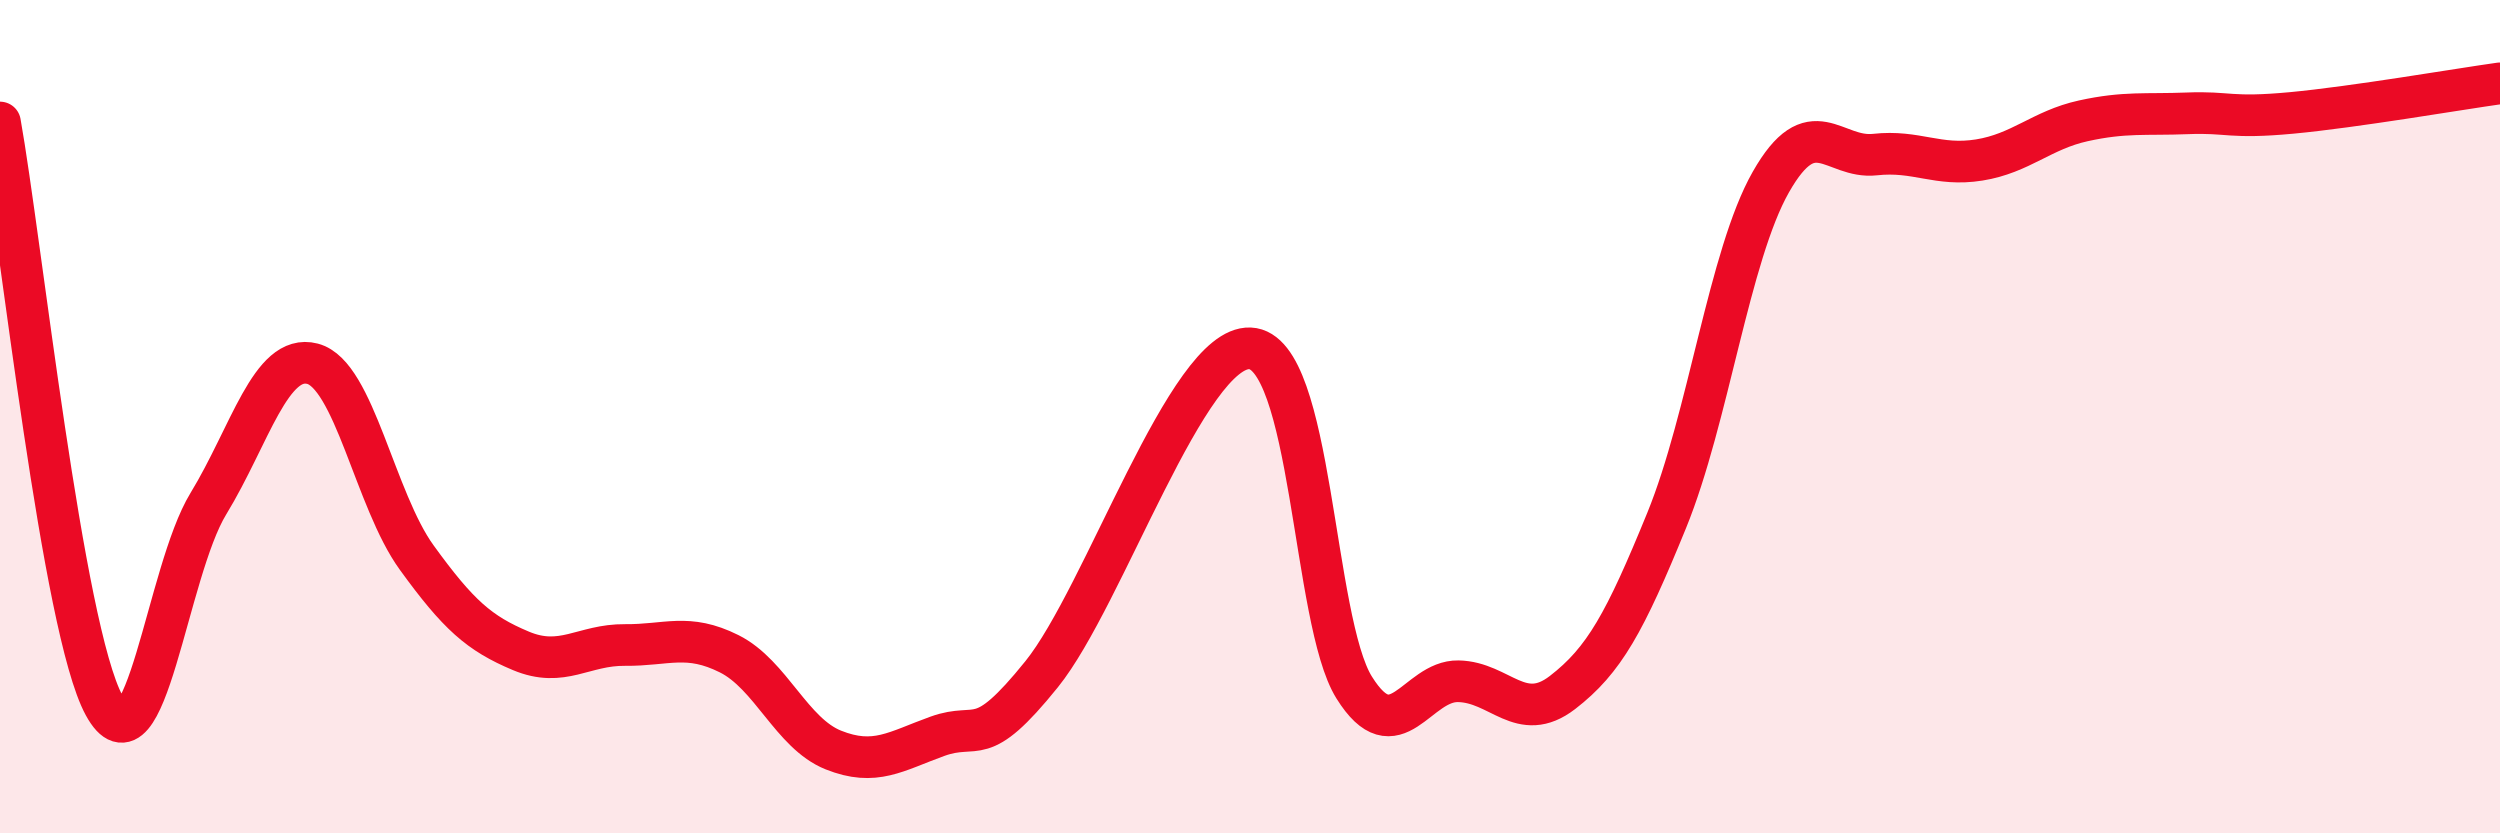 
    <svg width="60" height="20" viewBox="0 0 60 20" xmlns="http://www.w3.org/2000/svg">
      <path
        d="M 0,2.94 C 0.5,5.74 1.5,15.1 2.5,16.93 C 3.5,18.76 4,13.73 5,12.09 C 6,10.45 6.5,8.47 7.5,8.73 C 8.5,8.99 9,12 10,13.38 C 11,14.76 11.5,15.2 12.5,15.62 C 13.5,16.04 14,15.47 15,15.48 C 16,15.49 16.5,15.19 17.5,15.69 C 18.5,16.19 19,17.6 20,18 C 21,18.4 21.5,18.03 22.5,17.67 C 23.5,17.31 23.5,18.04 25,16.18 C 26.5,14.32 28.5,8.3 30,8.36 C 31.5,8.42 31.5,14.9 32.5,16.5 C 33.5,18.1 34,16.33 35,16.35 C 36,16.37 36.5,17.39 37.5,16.62 C 38.5,15.85 39,14.94 40,12.49 C 41,10.04 41.5,6.13 42.5,4.37 C 43.5,2.61 44,3.82 45,3.71 C 46,3.6 46.5,4 47.5,3.84 C 48.5,3.68 49,3.12 50,2.9 C 51,2.68 51.5,2.76 52.5,2.72 C 53.5,2.68 53.5,2.85 55,2.71 C 56.5,2.57 59,2.14 60,2L60 20L0 20Z"
        fill="#EB0A25"
        opacity="0.1"
        stroke-linecap="round"
        stroke-linejoin="round"
      />
      <path
        d="M 0,2.94 C 0.5,5.74 1.5,15.1 2.5,16.93 C 3.5,18.76 4,13.73 5,12.09 C 6,10.45 6.5,8.47 7.5,8.73 C 8.5,8.99 9,12 10,13.38 C 11,14.76 11.5,15.2 12.5,15.62 C 13.5,16.04 14,15.47 15,15.48 C 16,15.49 16.5,15.19 17.5,15.69 C 18.5,16.19 19,17.6 20,18 C 21,18.4 21.5,18.03 22.5,17.67 C 23.5,17.31 23.5,18.04 25,16.18 C 26.5,14.32 28.5,8.3 30,8.36 C 31.5,8.42 31.5,14.9 32.5,16.5 C 33.5,18.1 34,16.33 35,16.35 C 36,16.37 36.5,17.39 37.5,16.62 C 38.5,15.85 39,14.94 40,12.49 C 41,10.04 41.5,6.13 42.5,4.37 C 43.5,2.61 44,3.82 45,3.71 C 46,3.6 46.5,4 47.5,3.84 C 48.5,3.68 49,3.12 50,2.9 C 51,2.68 51.5,2.76 52.5,2.72 C 53.5,2.68 53.5,2.85 55,2.71 C 56.5,2.57 59,2.14 60,2"
        stroke="#EB0A25"
        stroke-width="1"
        fill="none"
        stroke-linecap="round"
        stroke-linejoin="round"
      />
    </svg>
  